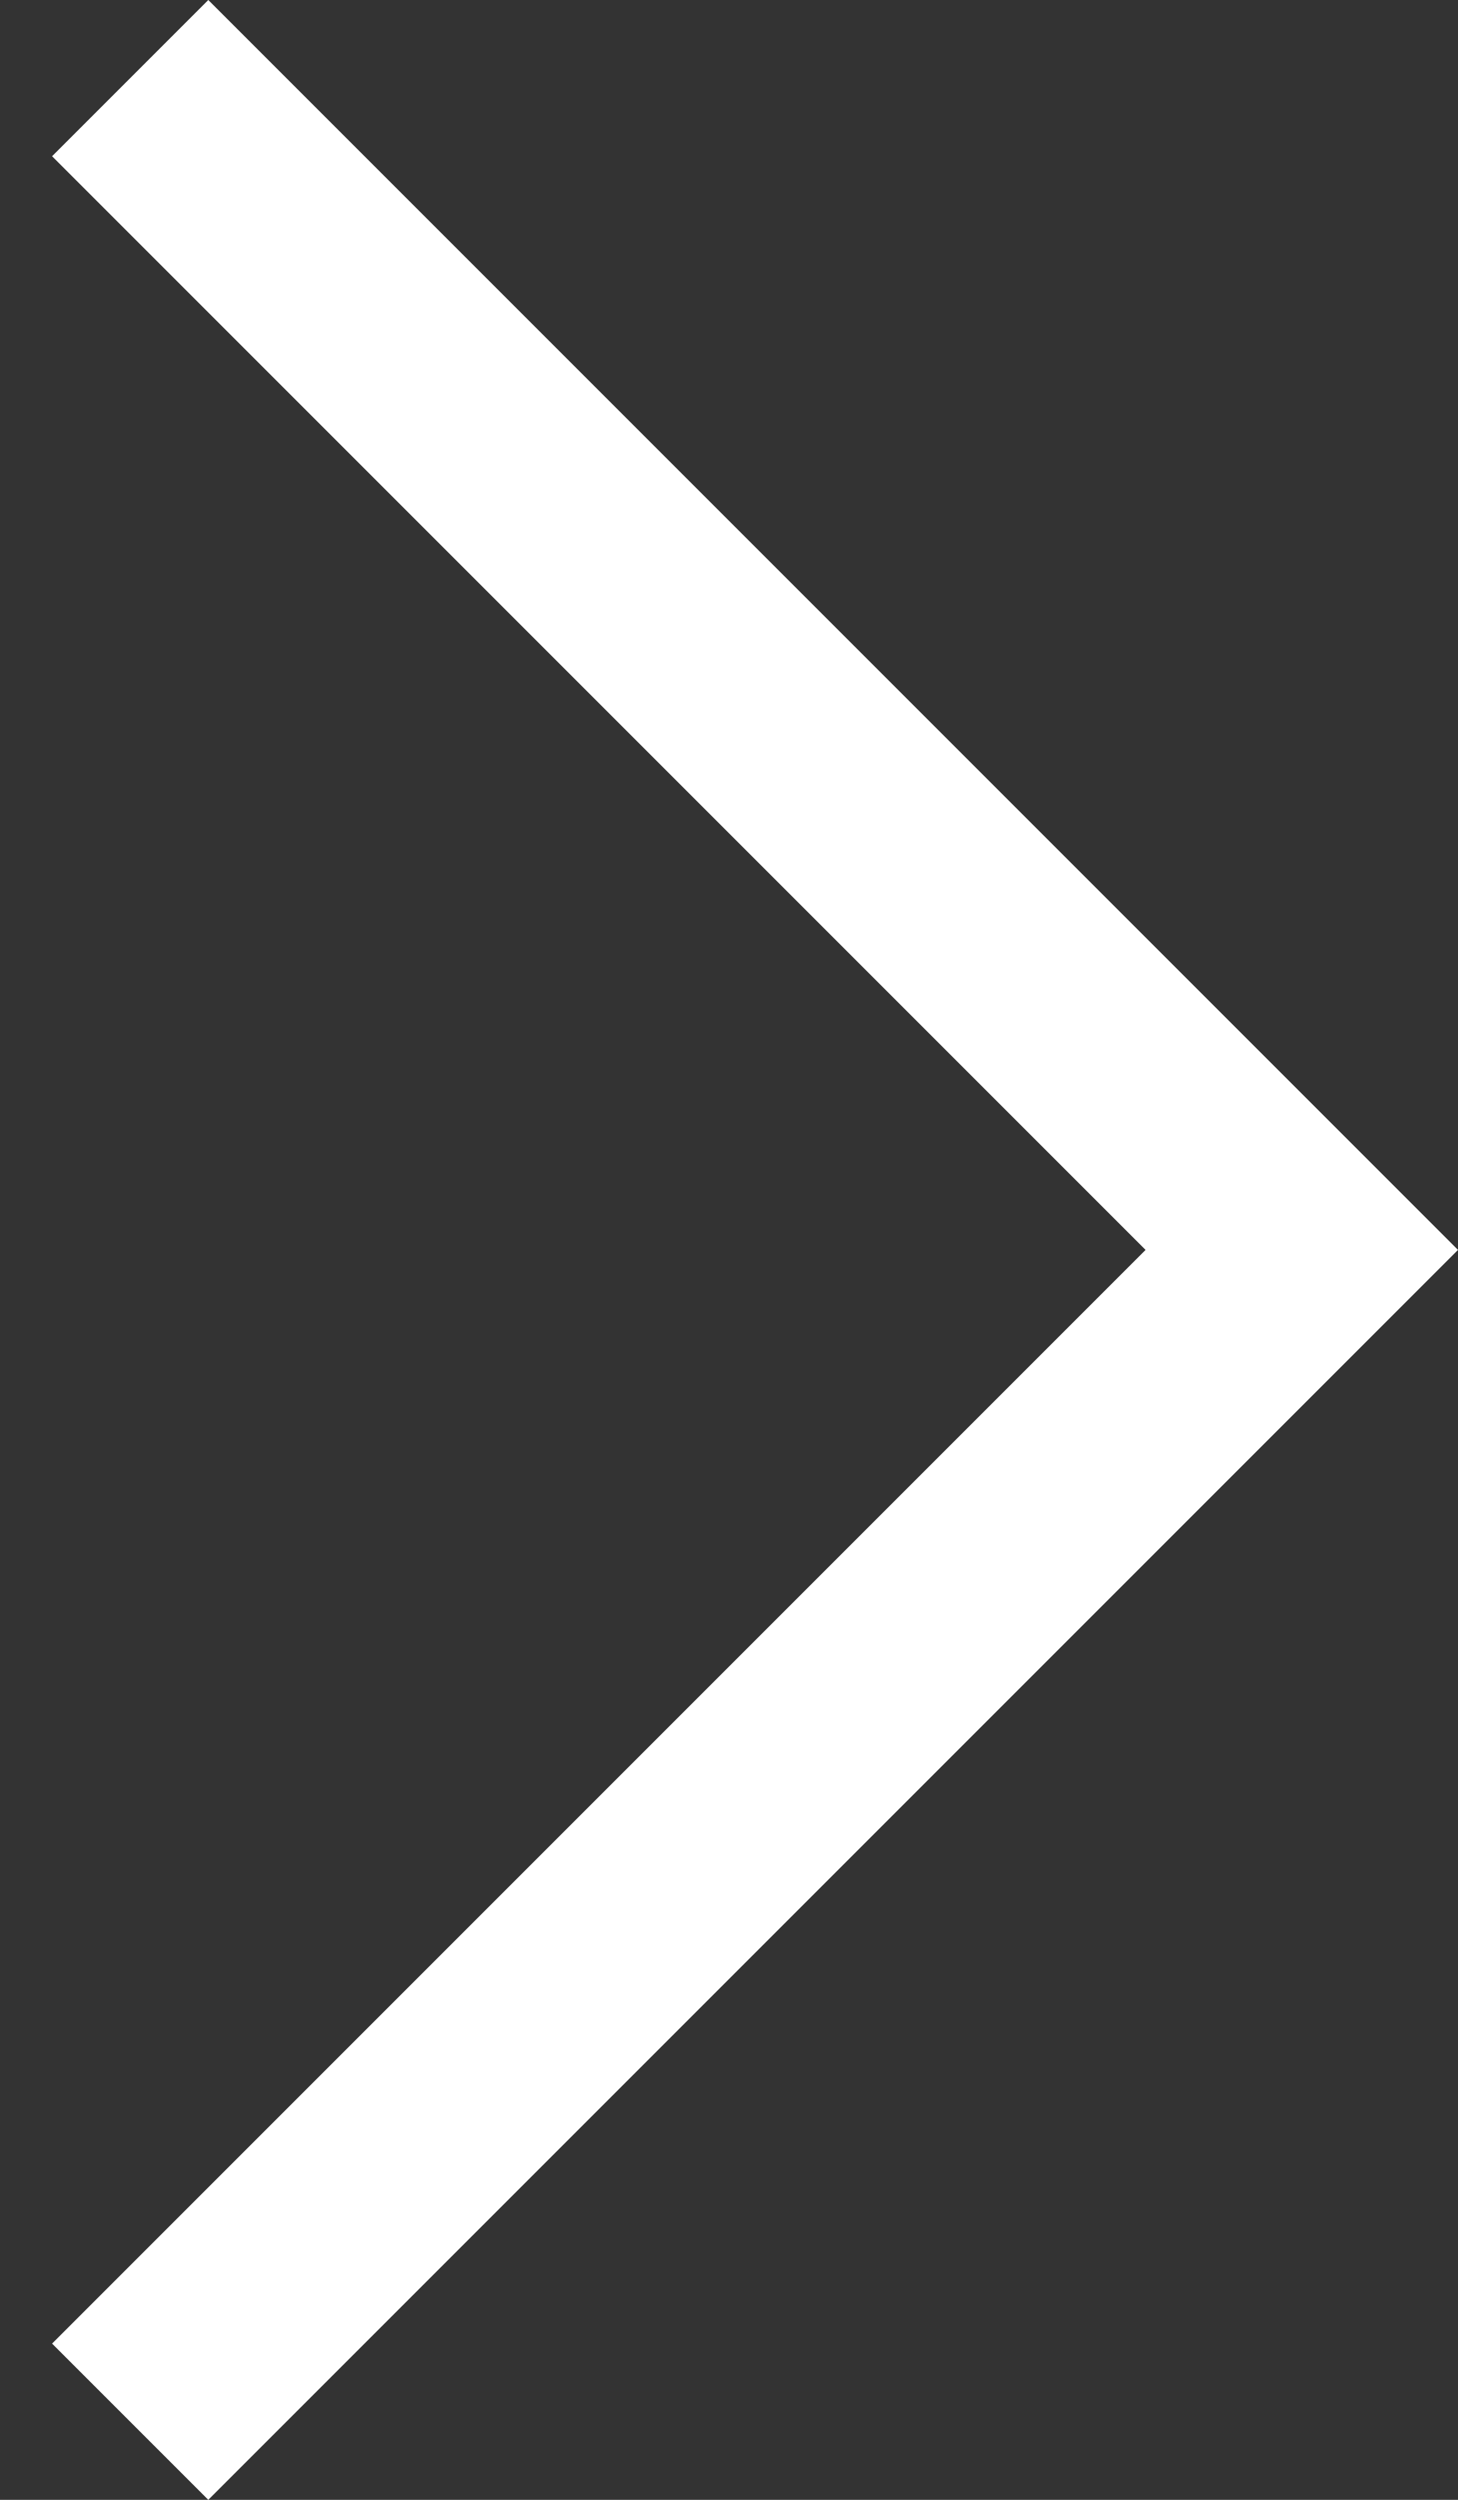 <?xml version="1.0" encoding="UTF-8"?>
<svg width="7px" height="12px" viewBox="0 0 7 12" version="1.1" xmlns="http://www.w3.org/2000/svg" xmlns:xlink="http://www.w3.org/1999/xlink">
    <rect x="0" y="0" width="7" height="12" fill="#333333" stroke="none"/>
    <!-- Generator: Sketch 45.1 (43504) - http://www.bohemiancoding.com/sketch -->
    <title>thin-chevron</title>
    <desc>Created with Sketch.</desc>
    <defs></defs>
    <g id="Page-1" stroke="none" stroke-width="1" fill="none" fill-rule="evenodd">
        <g id="thin-chevron" transform="translate(3, 6) rotate(90) translate(-3, -6) translate(-9, -6)">
            <g id="Icons-/-expand_more" transform="translate(12, 12) rotate(-180) translate(-12, -12) translate(0, -0)">
                <polygon id="Path" points="0 0 24 0 24 24 0 24"></polygon>
                <polygon id="Combined-Shape" fill="#FFFFFF" fill-rule="nonzero" points="17.25 9.25 18 10 12 16 6 10 6.75 9.25 12 14.5"></polygon>
            </g>
        </g>
    </g>
</svg>